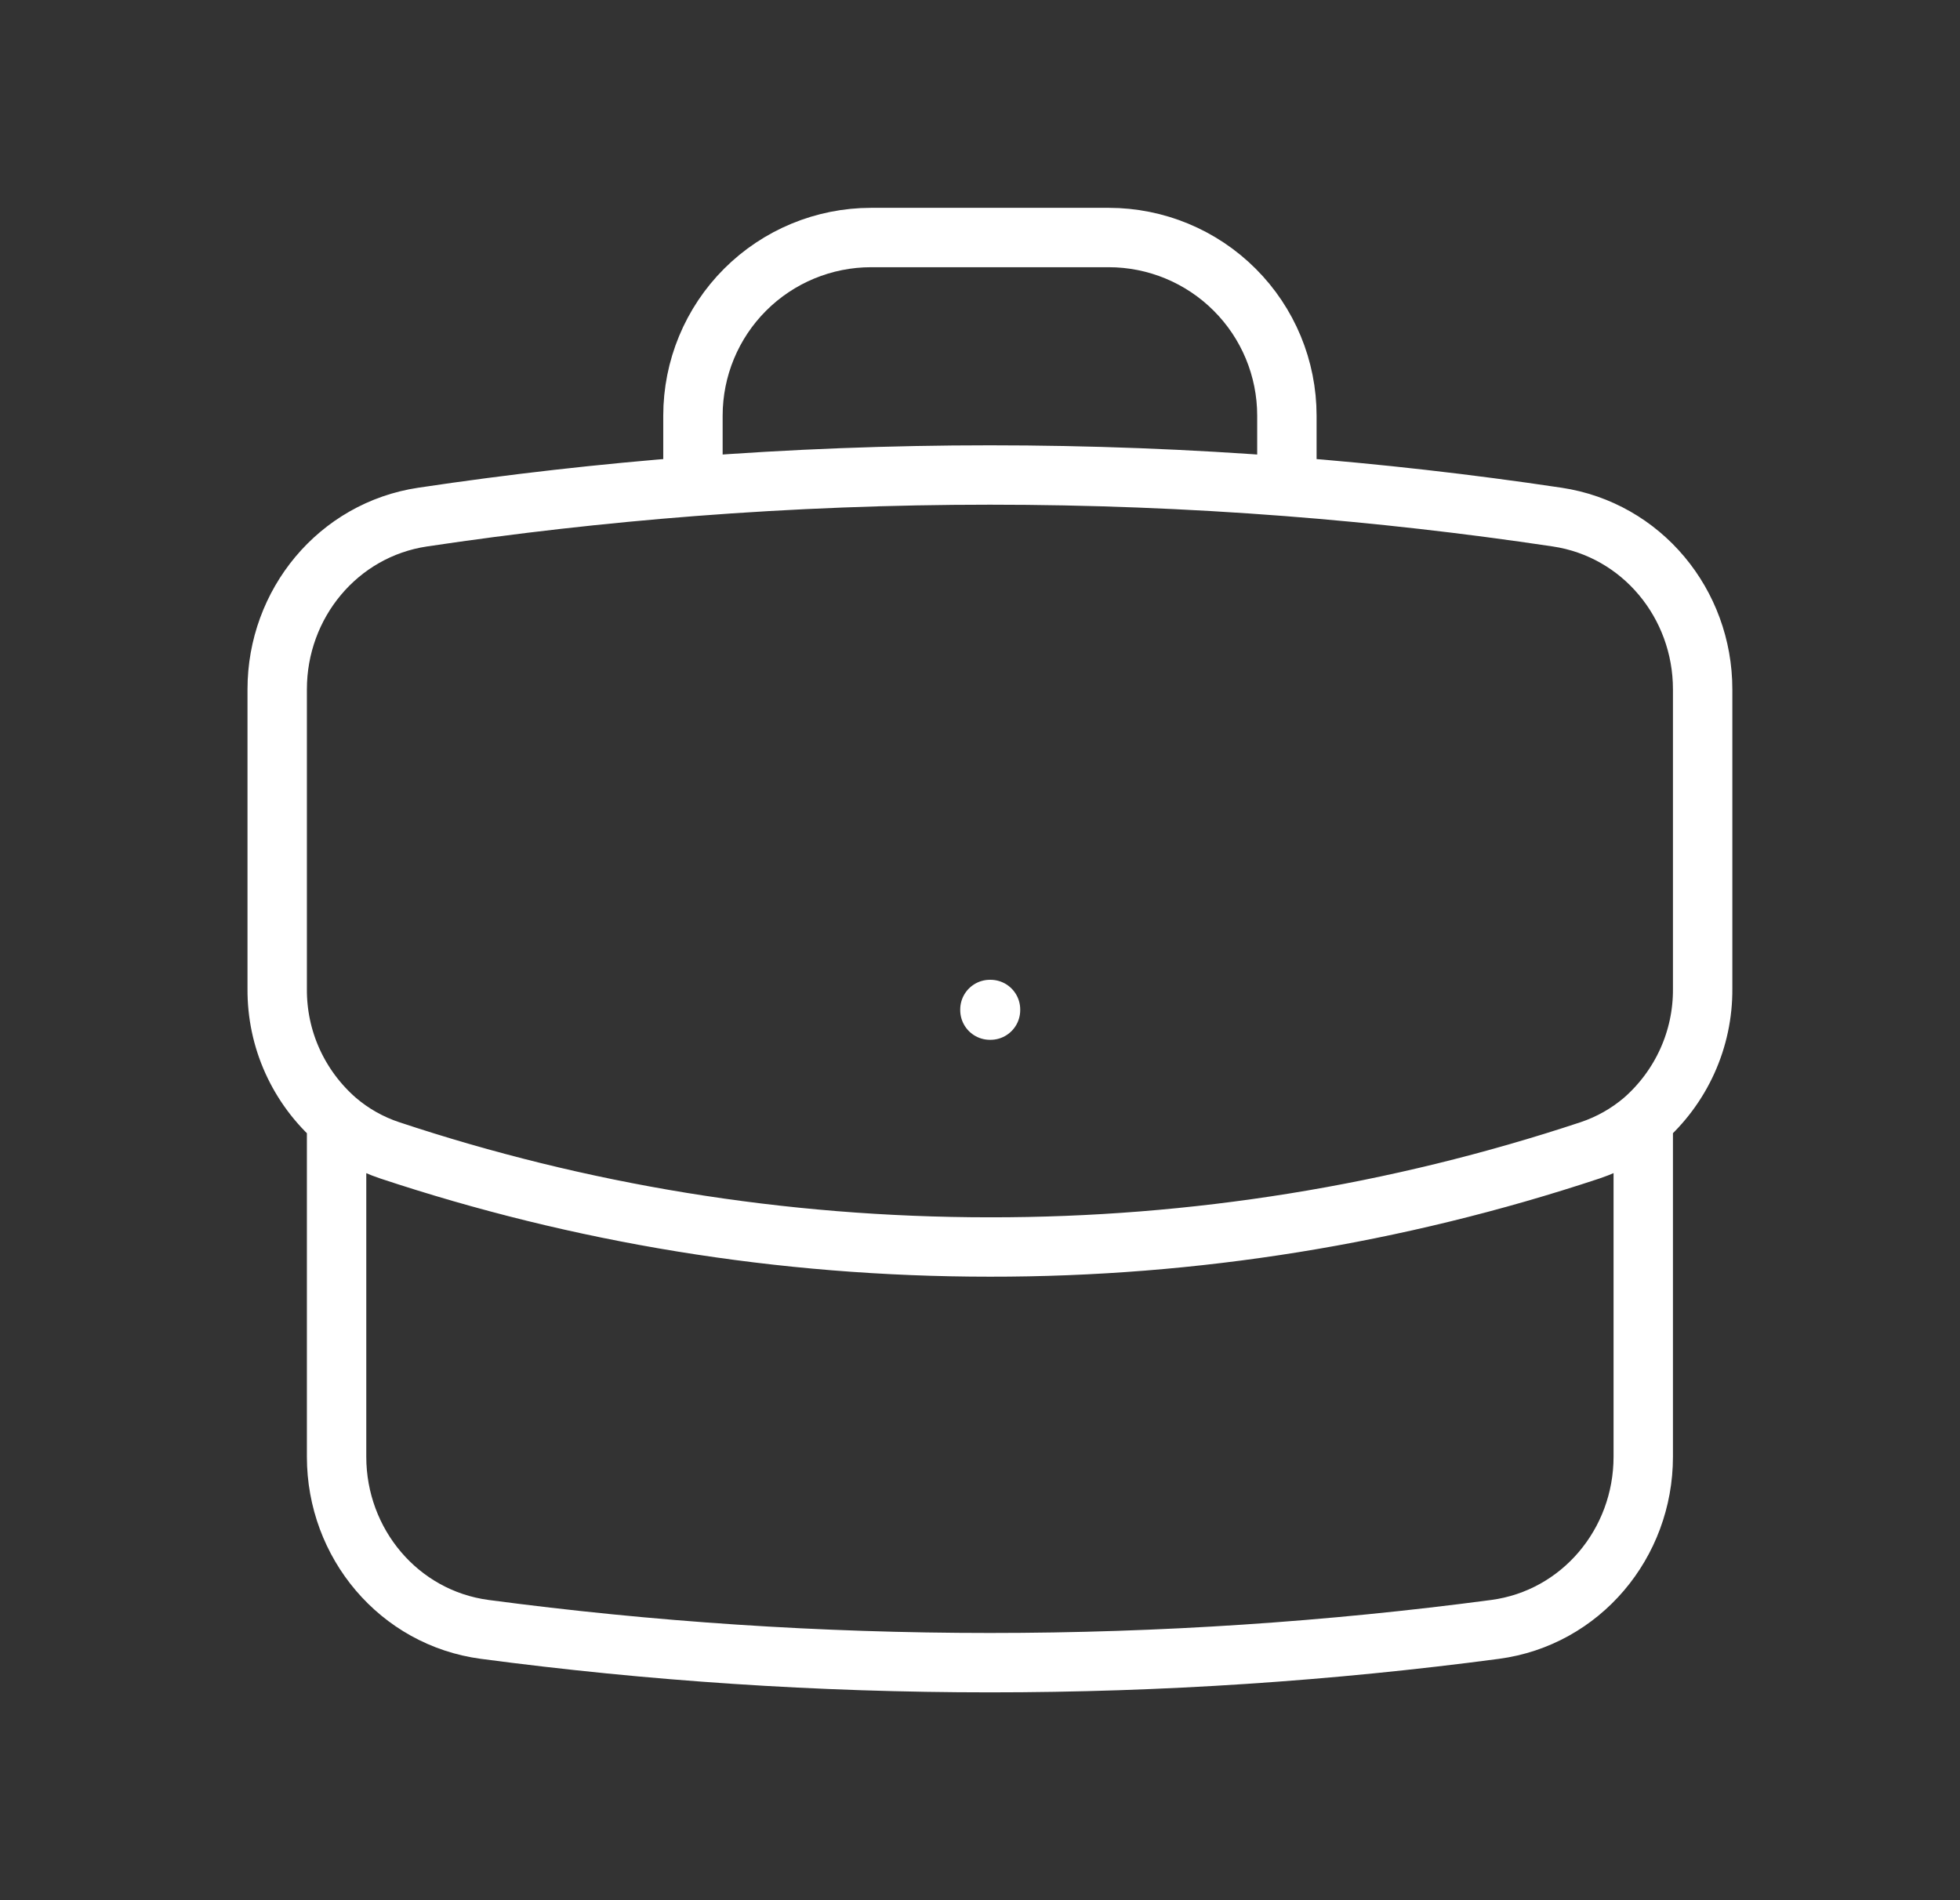 <?xml version="1.0" encoding="UTF-8"?> <svg xmlns="http://www.w3.org/2000/svg" width="33" height="32" viewBox="0 0 33 32" fill="none"><rect x="0" y="0" width="33" height="32" fill="#333333" stroke="none"/><path d="M27.667 18.867V24.533C27.667 25.992 26.617 27.248 25.171 27.44C22.388 27.809 19.549 28 16.667 28C13.784 28 10.945 27.809 8.163 27.44C6.716 27.248 5.667 25.992 5.667 24.533V18.867M27.667 18.867C27.983 18.591 28.236 18.251 28.409 17.869C28.582 17.487 28.67 17.071 28.667 16.652V11.608C28.667 10.167 27.643 8.921 26.217 8.708C24.707 8.482 23.189 8.31 21.667 8.192M27.667 18.867C27.408 19.087 27.107 19.26 26.769 19.373C23.511 20.454 20.1 21.004 16.667 21C13.136 21 9.74 20.428 6.564 19.373C6.235 19.264 5.93 19.092 5.667 18.867M5.667 18.867C5.35 18.591 5.097 18.251 4.924 17.869C4.751 17.487 4.664 17.071 4.667 16.652V11.608C4.667 10.167 5.691 8.921 7.116 8.708C8.626 8.482 10.144 8.31 11.667 8.192M21.667 8.192V7C21.667 6.204 21.351 5.441 20.788 4.879C20.225 4.316 19.462 4 18.667 4H14.667C13.871 4 13.108 4.316 12.545 4.879C11.983 5.441 11.667 6.204 11.667 7V8.192M21.667 8.192C18.338 7.935 14.995 7.935 11.667 8.192M16.667 17H16.677V17.011H16.667V17Z" stroke="white" stroke-linecap="round" stroke-linejoin="round"></path></svg> 